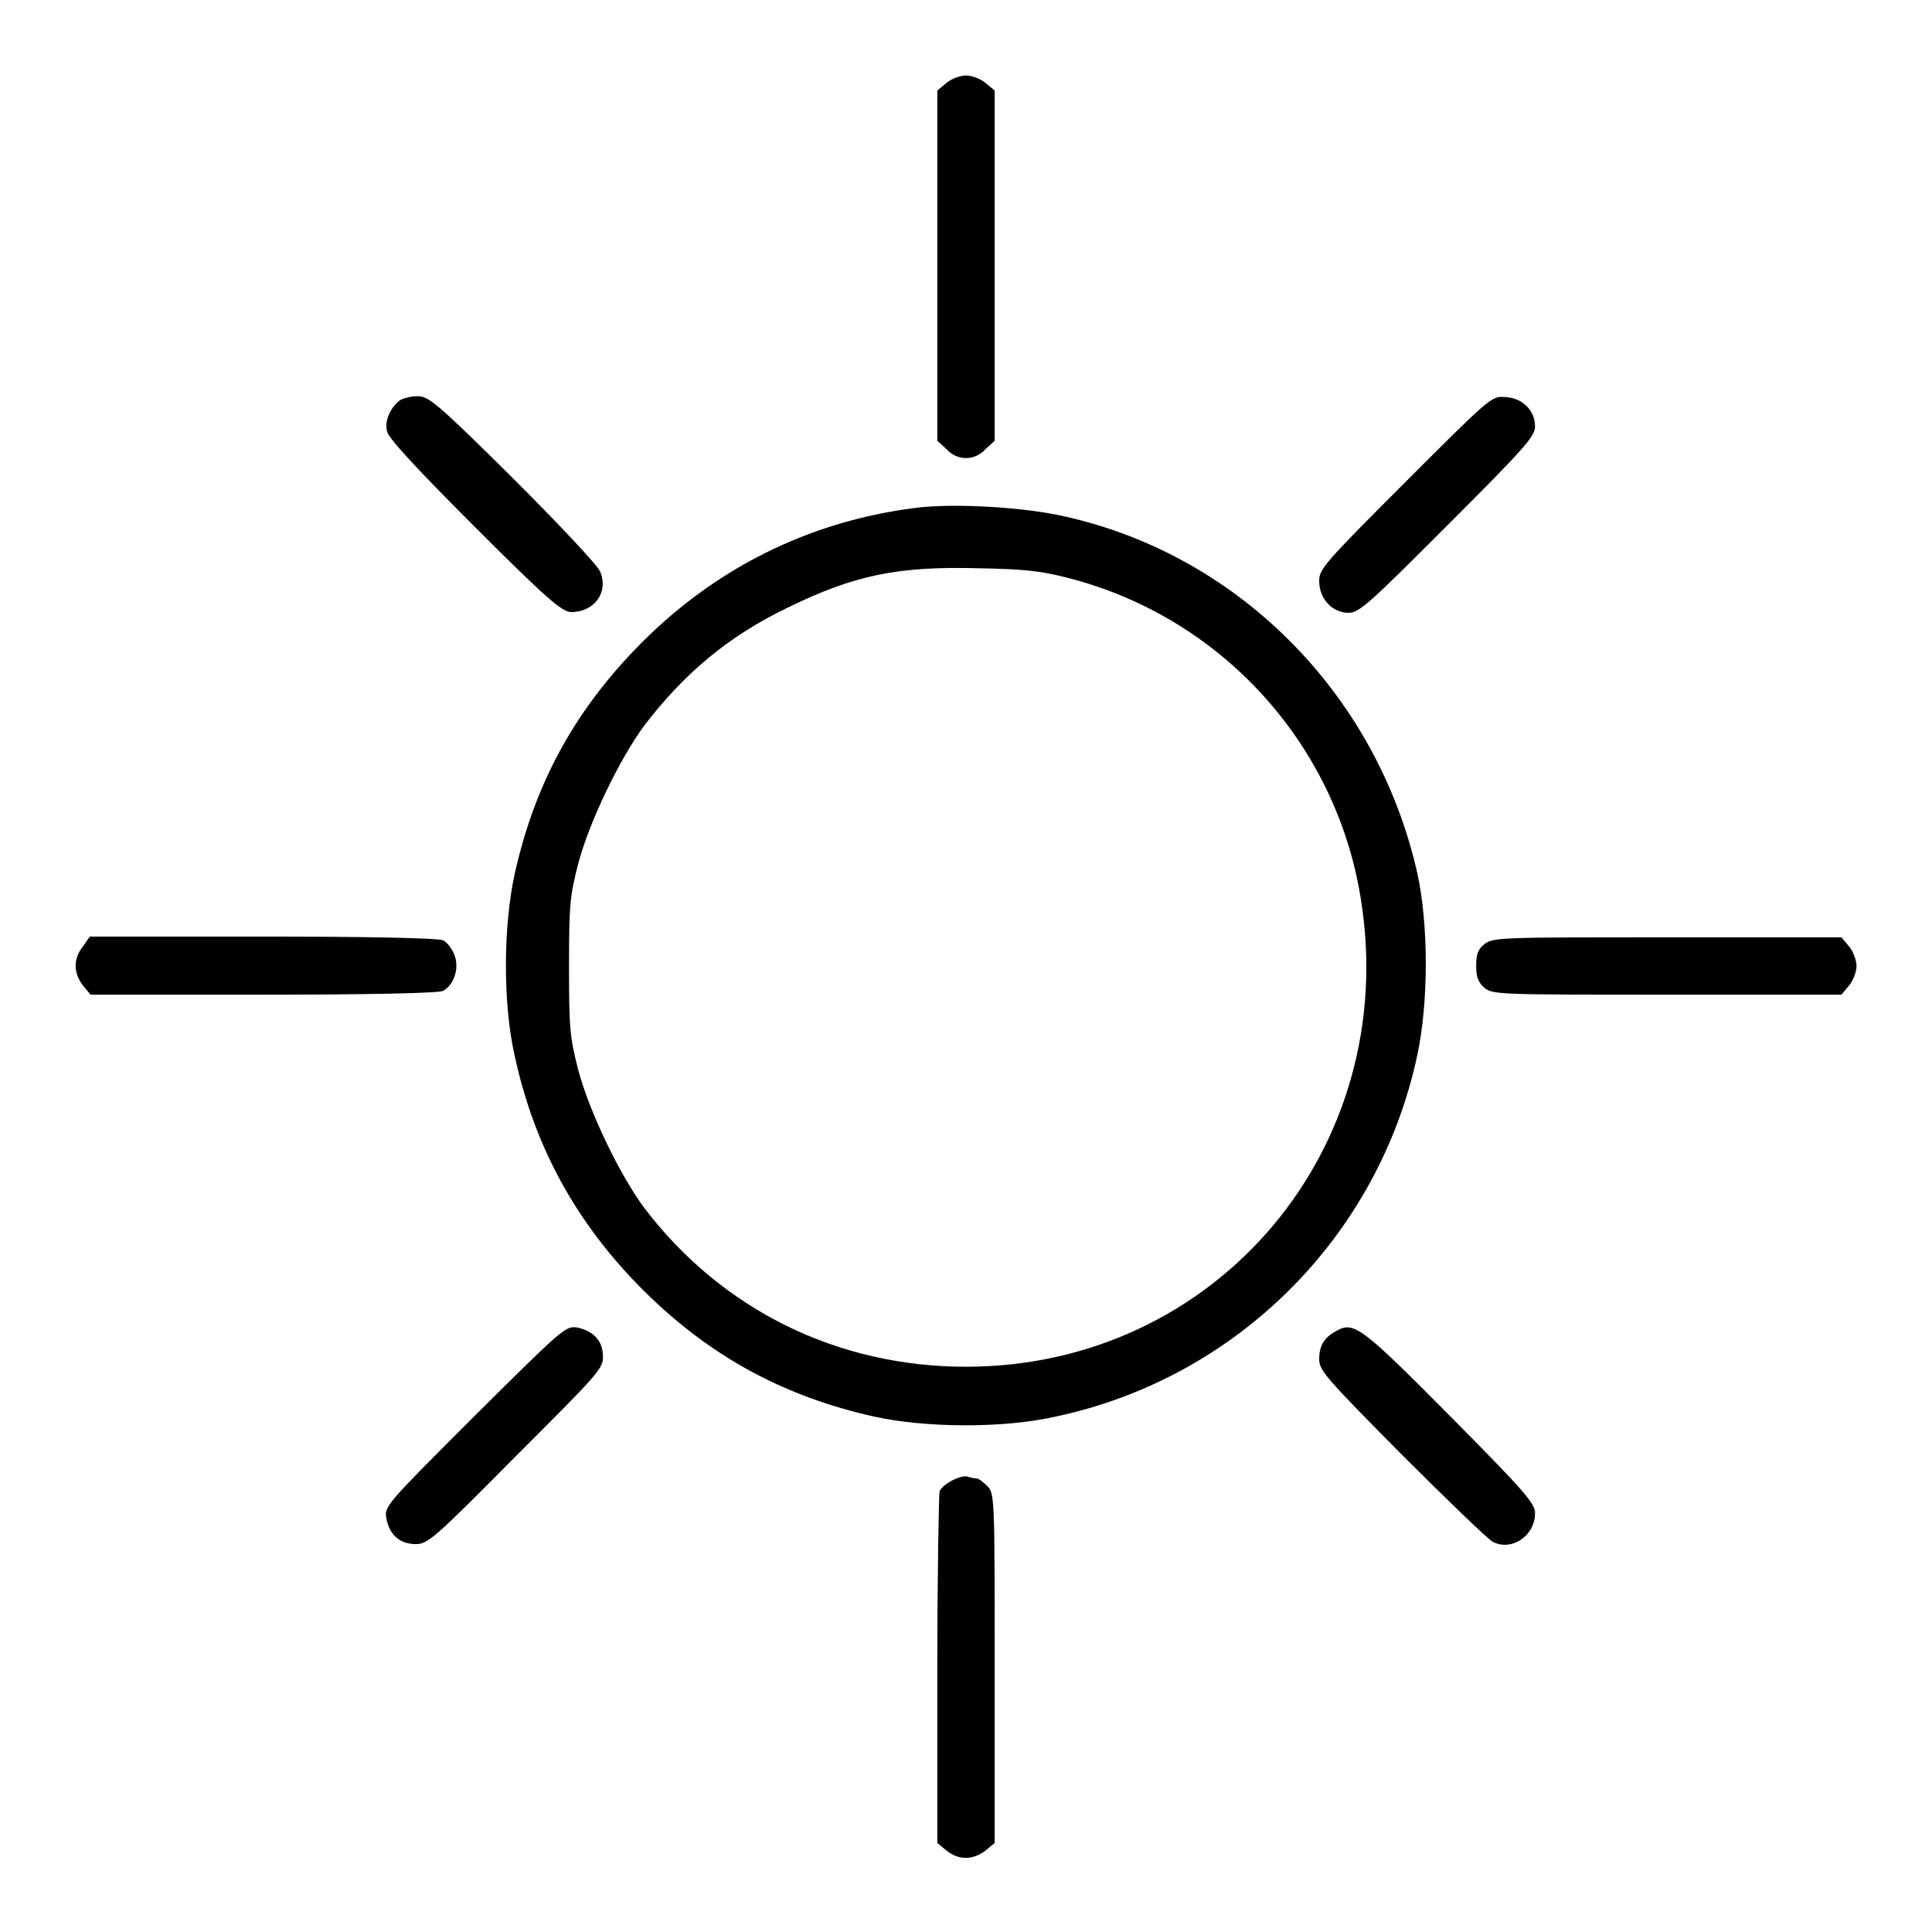 <?xml version="1.0" encoding="utf-8"?>
<!-- Svg Vector Icons : http://www.onlinewebfonts.com/icon -->
<!DOCTYPE svg PUBLIC "-//W3C//DTD SVG 1.1//EN" "http://www.w3.org/Graphics/SVG/1.1/DTD/svg11.dtd">
<svg version="1.1" xmlns="http://www.w3.org/2000/svg" xmlns:xlink="http://www.w3.org/1999/xlink" x="0px" y="0px" viewBox="0 0 256 256" enable-background="new 0 0 256 256" xml:space="preserve">
<g><g><g><path fill="#000000" d="M125.4,11l-1.2,1v23.2v23.2l1.2,1.1c0.7,0.8,1.7,1.2,2.6,1.2s1.9-0.4,2.6-1.2l1.2-1.1V35.1V12l-1.2-1c-0.7-0.6-1.9-1-2.6-1S126.1,10.4,125.4,11z"/><path fill="#000000" d="M52.9,53.1c-1.2,1-2,2.7-1.6,4.1c0.2,0.9,4,5,11.6,12.6c9.7,9.7,11.6,11.3,12.8,11.3c3.1,0,5-2.7,3.8-5.4c-0.4-0.9-5.6-6.4-11.6-12.4c-10.1-10-11.1-10.8-12.6-10.8C54.4,52.5,53.3,52.8,52.9,53.1z"/><path fill="#000000" d="M186.2,63.9c-10.8,10.8-11.4,11.5-11.4,13.1c0,2.3,1.7,4.2,3.9,4.2c1.4,0,2.7-1.2,13.1-11.6c10.4-10.4,11.6-11.8,11.6-13.1c0-2.2-1.8-3.9-4.2-3.9C197.6,52.5,197,53.1,186.2,63.9z"/><path fill="#000000" d="M121.3,67.3c-14.3,1.8-27,8.2-37.1,18.7c-8.3,8.6-13.4,18.1-16,29.8c-1.5,6.8-1.6,17.1,0,24.1c2.7,12.5,8.6,23,18.1,32.1c8.5,8.1,17.9,13.1,29.5,15.7c6.8,1.5,17.1,1.6,24.1,0c24-5.1,42.8-23.9,47.9-47.9c1.5-7,1.5-17.3,0-24.1c-5.4-24-24.2-42.7-47.8-47.5C134.4,67.1,125.9,66.7,121.3,67.3z M141.6,76.6c20.2,5.2,35.4,21.9,38.7,42.4c5.4,33.1-19.1,62.1-52.3,62.1c-17,0-32.3-7.5-42.6-21c-3.2-4.3-7.3-12.7-8.8-18.4c-1.1-4.3-1.2-5.5-1.2-13.6c0-8.1,0.1-9.3,1.2-13.6c1.5-5.7,5.6-14.1,8.8-18.4c5.3-6.9,11.1-11.8,19-15.6c8.8-4.3,14.6-5.5,25.3-5.2C135.4,75.4,137.8,75.6,141.6,76.6z"/><path fill="#000000" d="M11,125.4c-1.3,1.6-1.3,3.5,0,5.2l1,1.2h22.9c13.8,0,23.3-0.2,23.8-0.5c1.5-0.8,2.2-3.1,1.5-4.8c-0.3-0.8-1-1.7-1.5-1.9c-0.5-0.3-10-0.5-23.8-0.5H11.9L11,125.4z"/><path fill="#000000" d="M196.7,125.1c-0.9,0.7-1.1,1.4-1.1,2.9c0,1.5,0.3,2.2,1.1,2.9c1.1,0.9,2.2,0.9,24.2,0.9H244l1-1.2c0.6-0.7,1-1.9,1-2.6c0-0.7-0.4-1.9-1-2.6l-1-1.2h-23.1C199,124.2,197.8,124.2,196.7,125.1z"/><path fill="#000000" d="M62.9,187.6c-11.8,11.8-12,12-11.7,13.6c0.4,2.2,1.8,3.4,3.9,3.4c1.6,0,2.5-0.8,13.2-11.6c10.8-10.8,11.6-11.6,11.6-13.2c0-2.1-1.2-3.4-3.4-3.9C74.9,175.7,74.7,175.9,62.9,187.6z"/><path fill="#000000" d="M177,176.4c-1.5,0.8-2.2,1.9-2.2,3.7c0,1.5,0.9,2.5,10.9,12.6c6,6,11.4,11.2,12.1,11.6c2.5,1.3,5.6-0.8,5.6-3.8c0-1.3-1.4-2.9-10.8-12.4C180.3,175.7,179.4,175,177,176.4z"/><path fill="#000000" d="M126.3,196.1c-0.8,0.4-1.6,1-1.8,1.5c-0.1,0.4-0.3,11.1-0.3,23.7v22.9l1.2,1c1.6,1.3,3.5,1.3,5.2,0l1.2-1v-23.2c0-22.5,0-23.2-1-24.1c-0.5-0.5-1.1-1-1.4-1s-0.7-0.1-1.1-0.2C128,195.5,127.1,195.7,126.3,196.1z"/></g></g></g>
</svg>